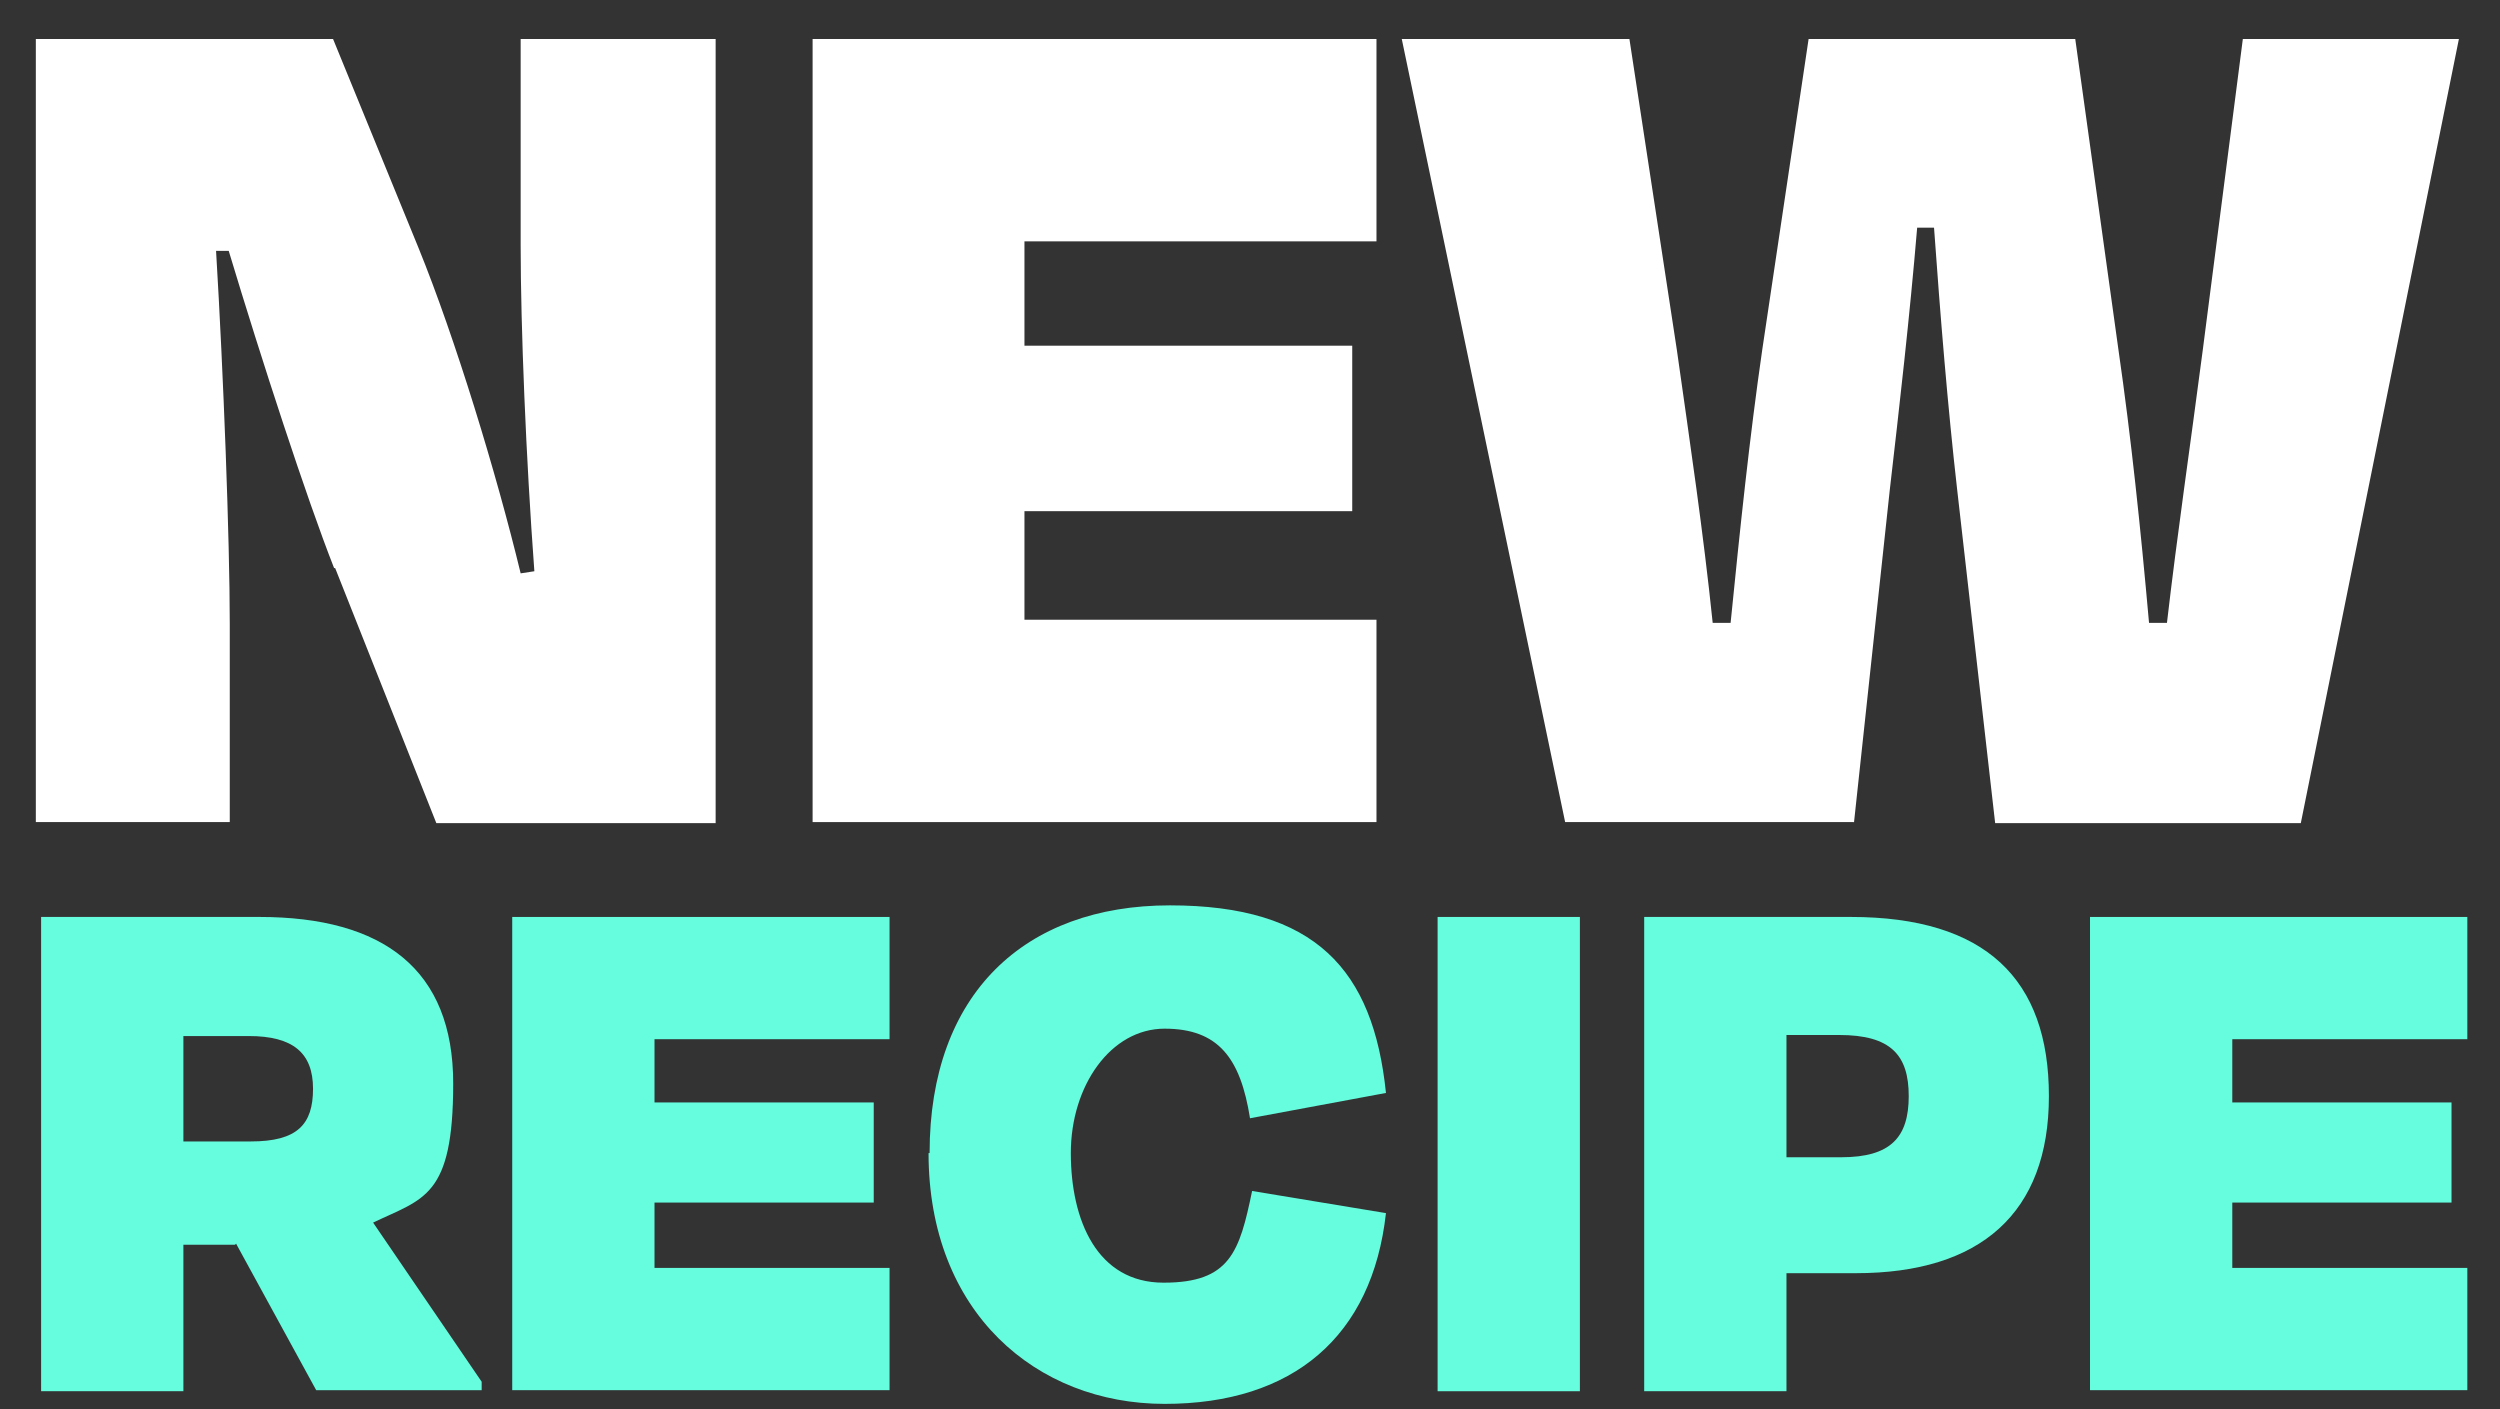 <?xml version="1.0" encoding="UTF-8"?> <svg xmlns="http://www.w3.org/2000/svg" id="Layer_1" version="1.1" viewBox="0 0 237.2 133.7"><rect x="0" y="0" width="237.2" height="133.7" fill="#333333" stroke="none"/><defs><style> .st0 { fill: #fff; } .st1 { fill: #66fcde; } </style></defs><g><path class="st0" d="M31.7,53.9c-2.6-6.6-6.9-19.8-10-30.1h-1.2c.7,11.6,1.3,27.4,1.3,35.4v18.8H3.4V3.7h28.2l8.1,19.8c3.5,8.6,7.4,21.4,9.7,30.9l1.3-.2c-.8-10.8-1.3-23.2-1.3-30.9V3.7h18.5v74.4h-26.5l-9.6-24.2Z"></path><path class="st0" d="M77.1,3.7h53.5v19.2h-33.4v9.9h31.1v15.7h-31.1v10.3h33.4v19.2h-53.5V3.7Z"></path><path class="st0" d="M175.9,78h-27.4L133,3.7h21.6l4.5,29.5c1.3,9.2,2.5,17.2,3.4,25.9h1.7c.9-9,1.8-17.6,3-25.9l4.4-29.5h25.3l4.1,29.5c1.2,8.3,2.1,16.9,2.9,25.9h1.7c1-8.6,2.2-16.7,3.4-25.9l3.8-29.5h20.5l-15,74.4h-29l-3.6-31.6c-.9-7.9-1.6-16.5-2.2-24.9h-1.6c-.7,8.4-1.7,17.1-2.6,24.9l-3.4,31.6Z"></path></g><g><path class="st1" d="M22.3,118.1h-4.9v13.9H3.9v-45h20.7c11.8,0,18.4,5,18.4,15.8s-2.8,10.9-7.6,13.2l10.3,15.1v.8h-15.7l-7.6-13.9ZM17.4,98.3v10h6.4c4.4,0,5.9-1.6,5.9-5s-1.9-5-6.1-5h-6.2Z"></path><path class="st1" d="M48.6,87h35.8v11.6h-22.3v6h20.8v9.5h-20.8v6.2h22.3v11.6h-35.8v-45Z"></path><path class="st1" d="M88.2,109.4c0-15.1,9-23.5,22.8-23.5s19.3,6.1,20.5,17.8l-12.9,2.4c-.9-5.7-3-8.5-8.1-8.5s-8.9,5.4-8.9,11.8,2.5,12.3,8.8,12.3,7.2-2.9,8.4-8.7l12.7,2.1c-1.3,11.7-8.8,18.1-21,18.1s-22.4-8.7-22.4-23.8Z"></path><path class="st1" d="M136.4,132v-45h13.5v45h-13.5Z"></path><path class="st1" d="M169.5,120.8v11.2h-13.5v-45h19.6c12.8,0,18.8,5.9,18.8,17s-6.5,16.8-18.3,16.8h-6.7ZM169.5,98.3v11.5h5.2c4.7,0,6.4-1.9,6.4-5.8s-1.7-5.8-6.6-5.8h-5Z"></path><path class="st1" d="M198.3,87h35.8v11.6h-22.3v6h20.8v9.5h-20.8v6.2h22.3v11.6h-35.8v-45Z"></path></g></svg> 